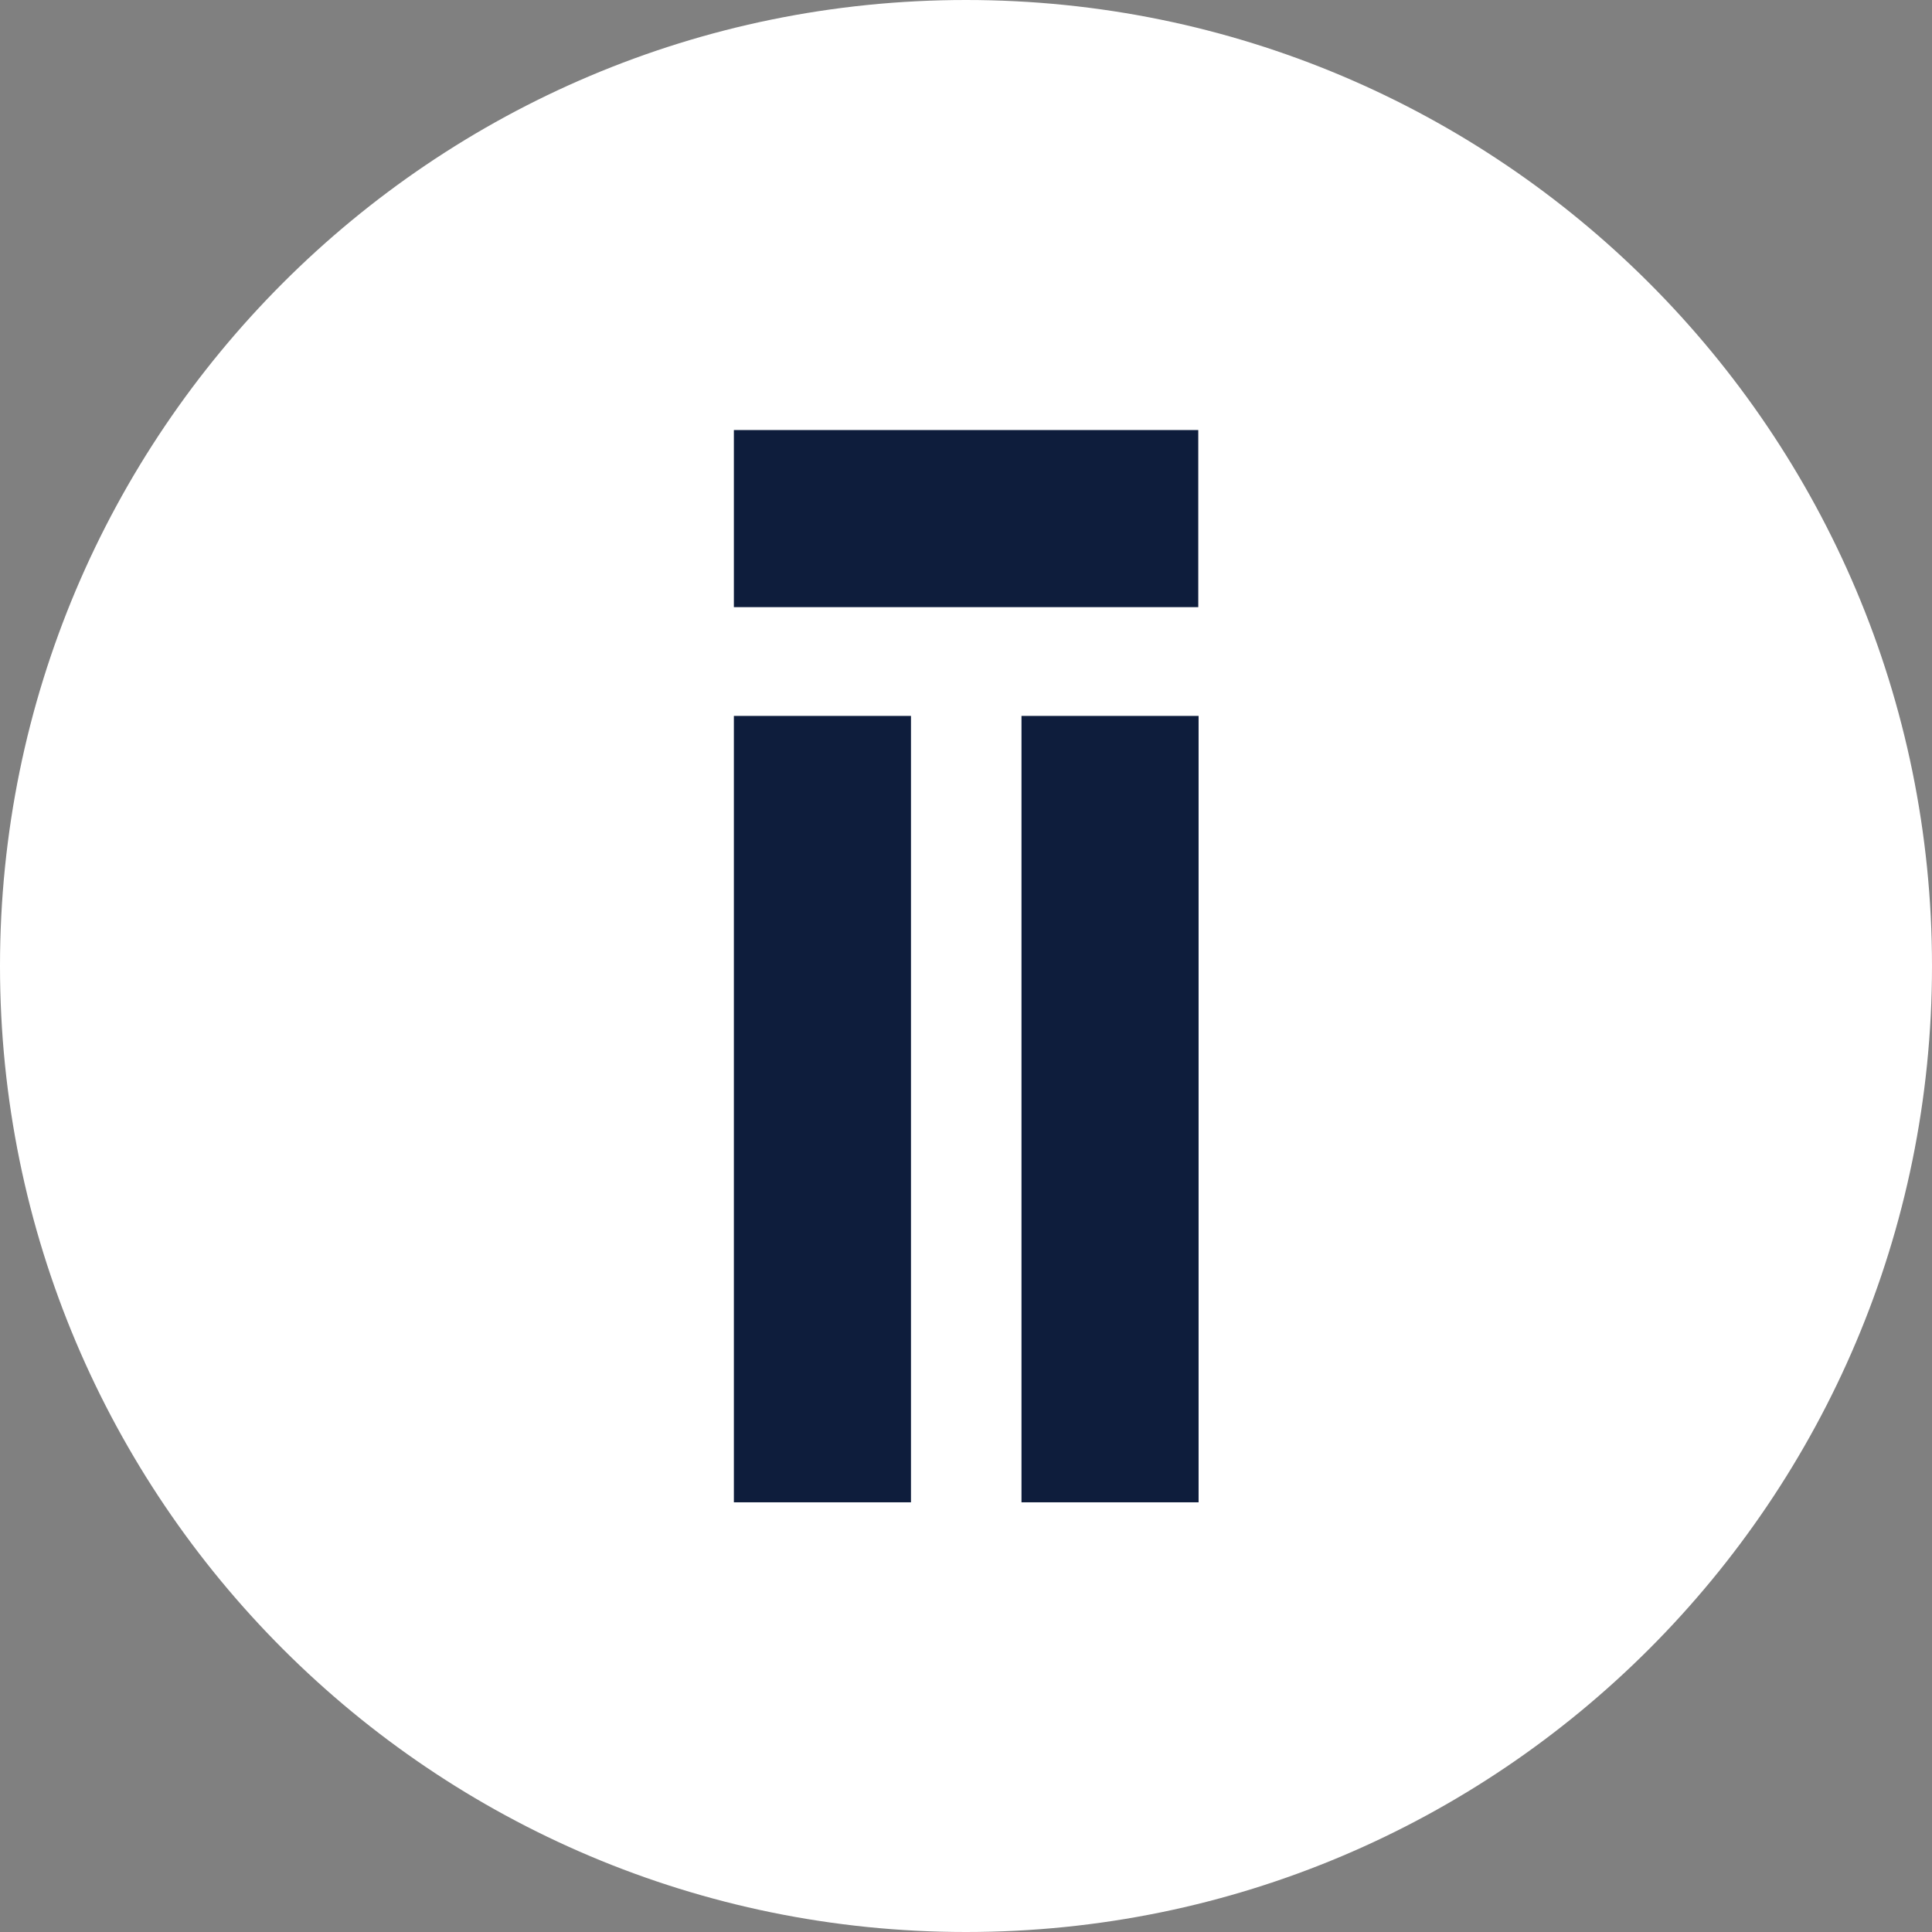 <svg width="54" height="54" viewBox="0 0 54 54" fill="none" xmlns="http://www.w3.org/2000/svg">
<rect x="0" y="0" width="54" height="54" fill="#808080" stroke="none"/>
<path d="M27 54C41.912 54 54 41.912 54 27C54 12.088 41.912 0 27 0C12.088 0 0 12.088 0 27C0 41.912 12.088 54 27 54Z" fill="white"/>
<path d="M33.492 12.02H20.512V16.97H33.492V12.02Z" fill="#0E1D3C"/>
<path d="M25.462 20.01H20.512V41.99H25.462V20.01Z" fill="#0E1D3C"/>
<path d="M33.501 20.01H28.551V41.99H33.501V20.01Z" fill="#0E1D3C"/>
</svg>
